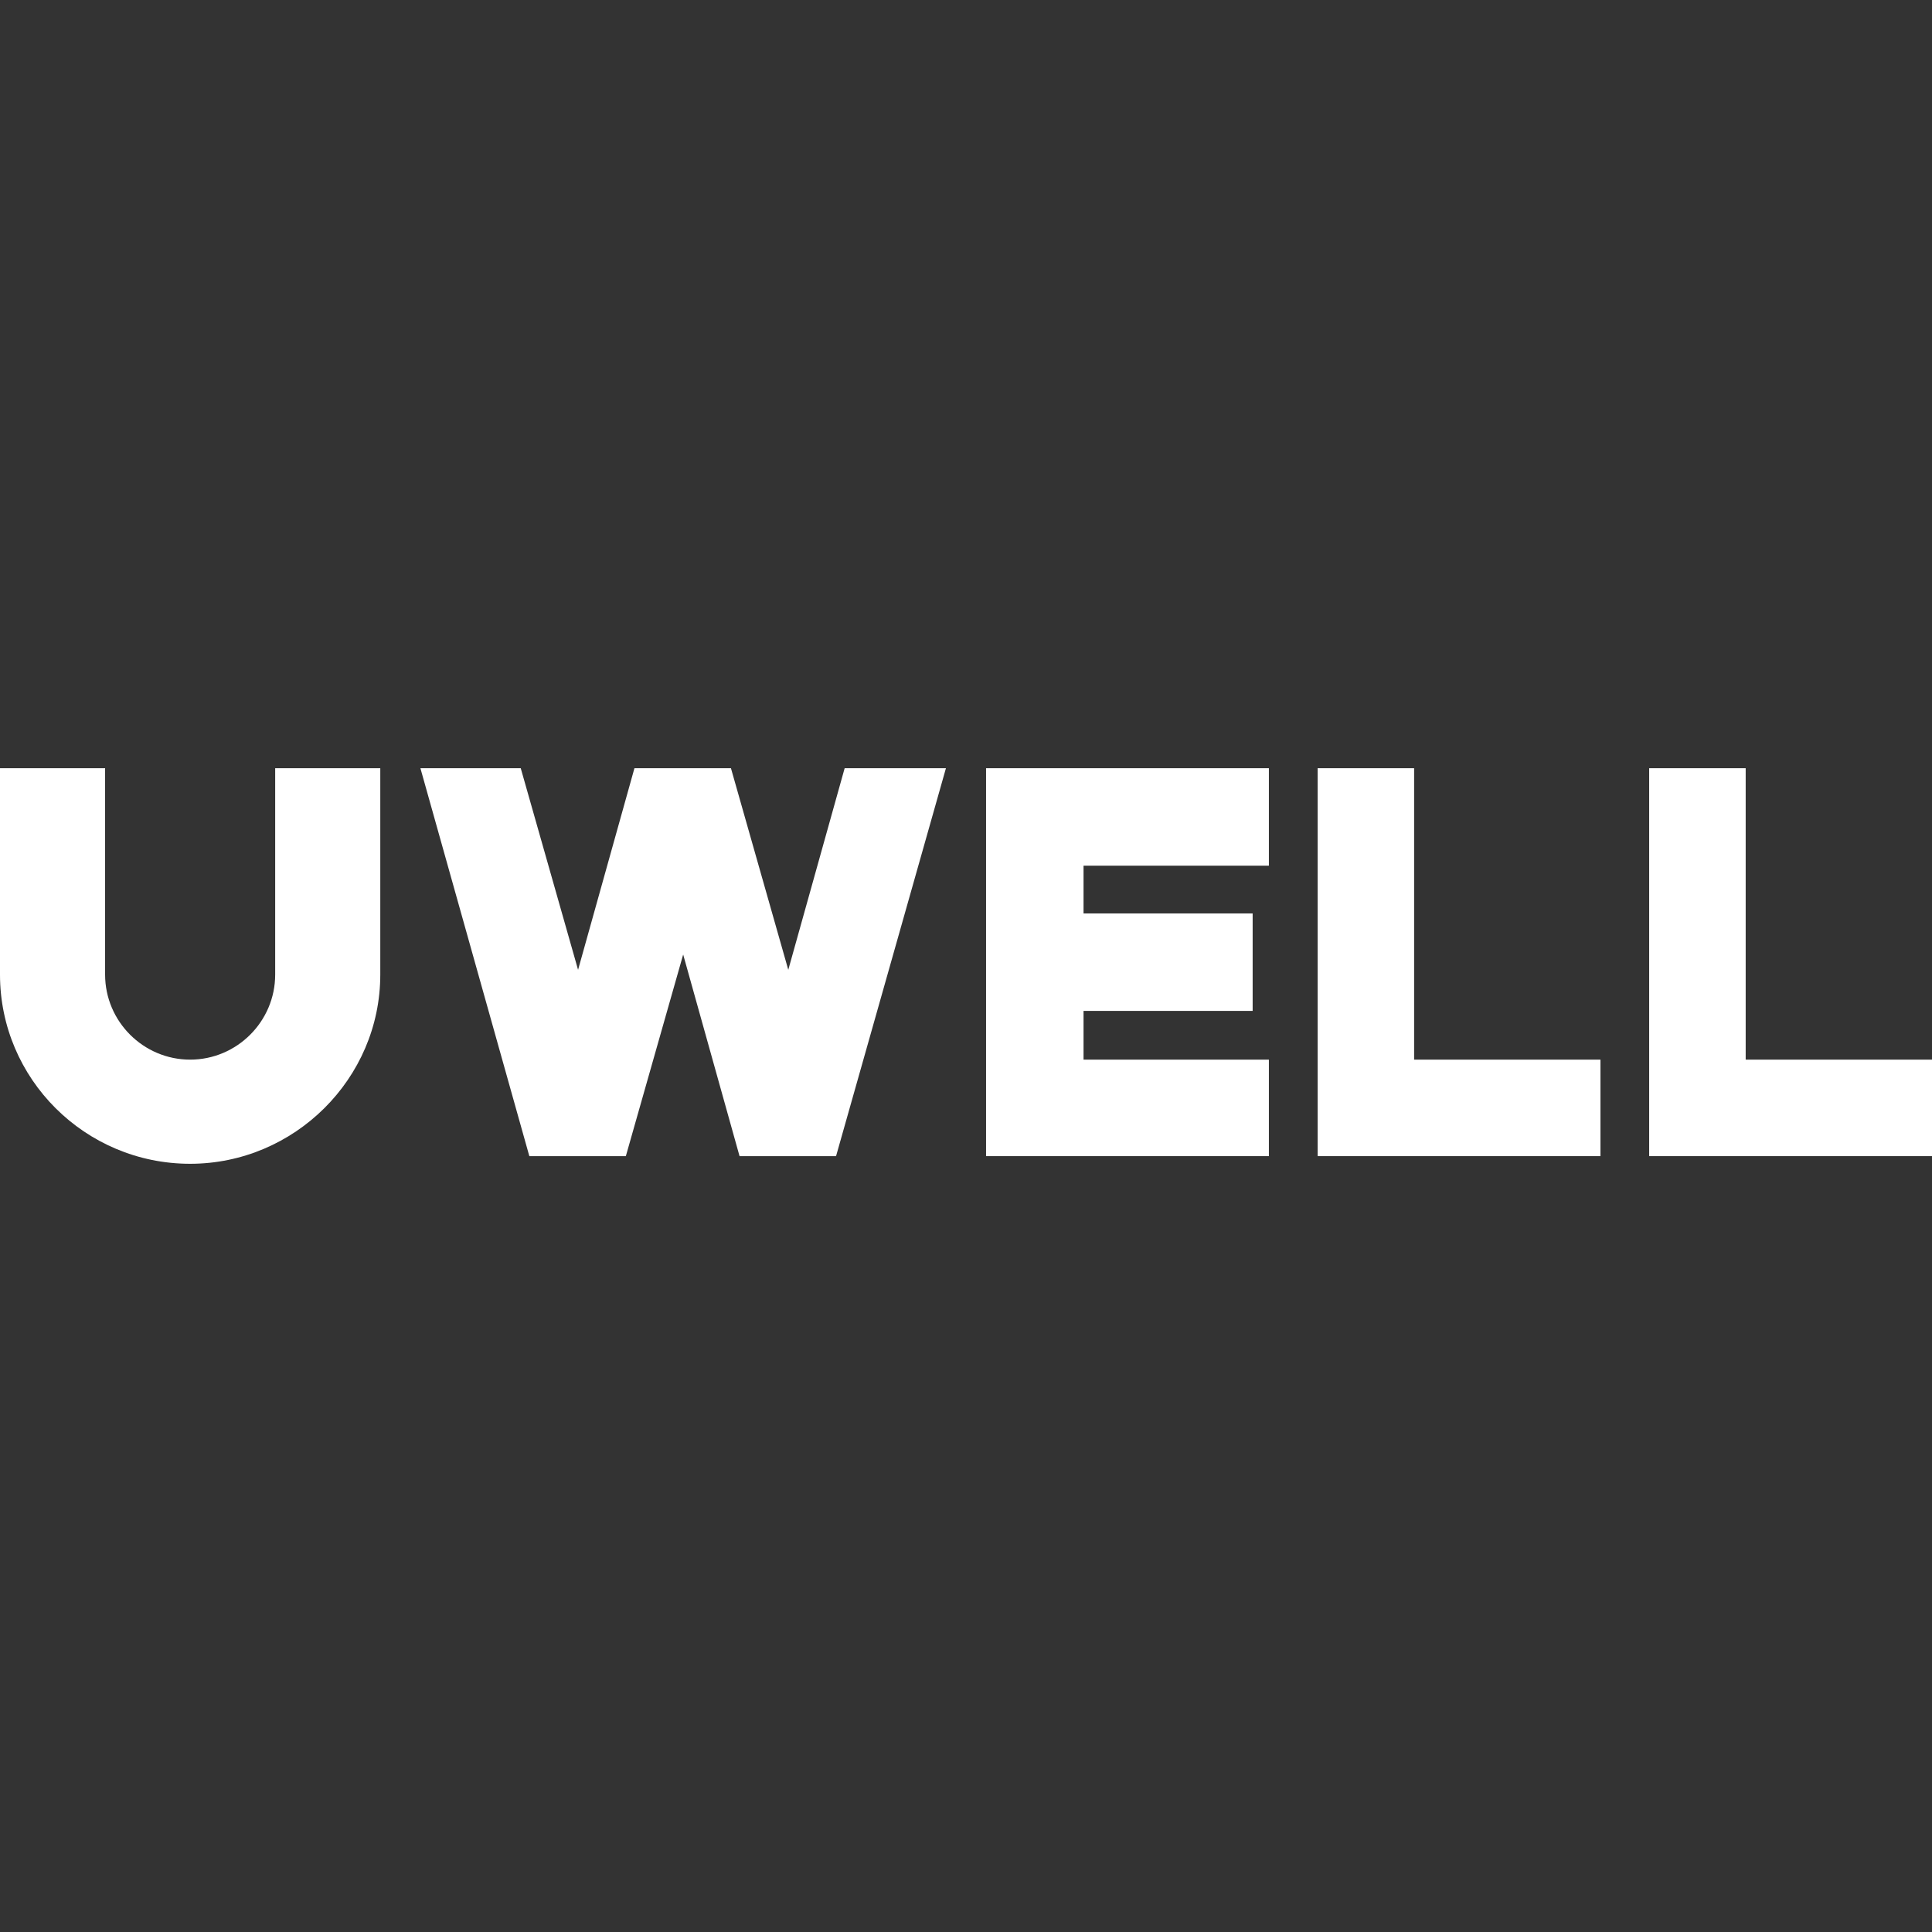 <?xml version="1.0" encoding="UTF-8"?>
<svg id="Vrstva_1" xmlns="http://www.w3.org/2000/svg" version="1.1" xmlns:xlink="http://www.w3.org/1999/xlink" viewBox="0 0 202.2 202.2">
  <rect x="0" y="0" width="202.2" height="202.2" fill="#333333" stroke="none"/>
  <!-- Generator: Adobe Illustrator 29.3.1, SVG Export Plug-In . SVG Version: 2.1.0 Build 151)  -->
  <defs>
    <style>
      .st0 {
        fill: #fff;
      }
    </style>
  </defs>
  <polygon class="st0" points="65.5 121 71.5 99.9 77.4 121 87.5 121 99 80.4 88.4 80.4 82.5 101.5 76.5 80.4 66.4 80.4 60.5 101.5 54.5 80.4 44 80.4 55.4 121 65.5 121"/>
  <polygon class="st0" points="202.2 121 172.6 121 172.6 80.4 182.7 80.4 182.7 110.9 202.2 110.9 202.2 121"/>
  <polygon class="st0" points="167.5 121 137.9 121 137.9 80.4 148 80.4 148 110.9 167.5 110.9 167.5 121"/>
  <polygon class="st0" points="132.8 90.6 132.8 80.4 103.2 80.4 103.2 121 132.8 121 132.8 110.9 113.4 110.9 113.4 105.8 131.1 105.8 131.1 95.6 113.4 95.6 113.4 90.6 132.8 90.6"/>
  <path class="st0" d="M19.9,121.8c-11,0-19.9-8.9-19.9-19.8v-21.6h11v21.6c0,4.9,4,8.9,8.9,8.9s8.9-4,8.9-8.9v-21.6h11v21.6c0,10.9-9,19.8-19.9,19.8"/>
</svg>